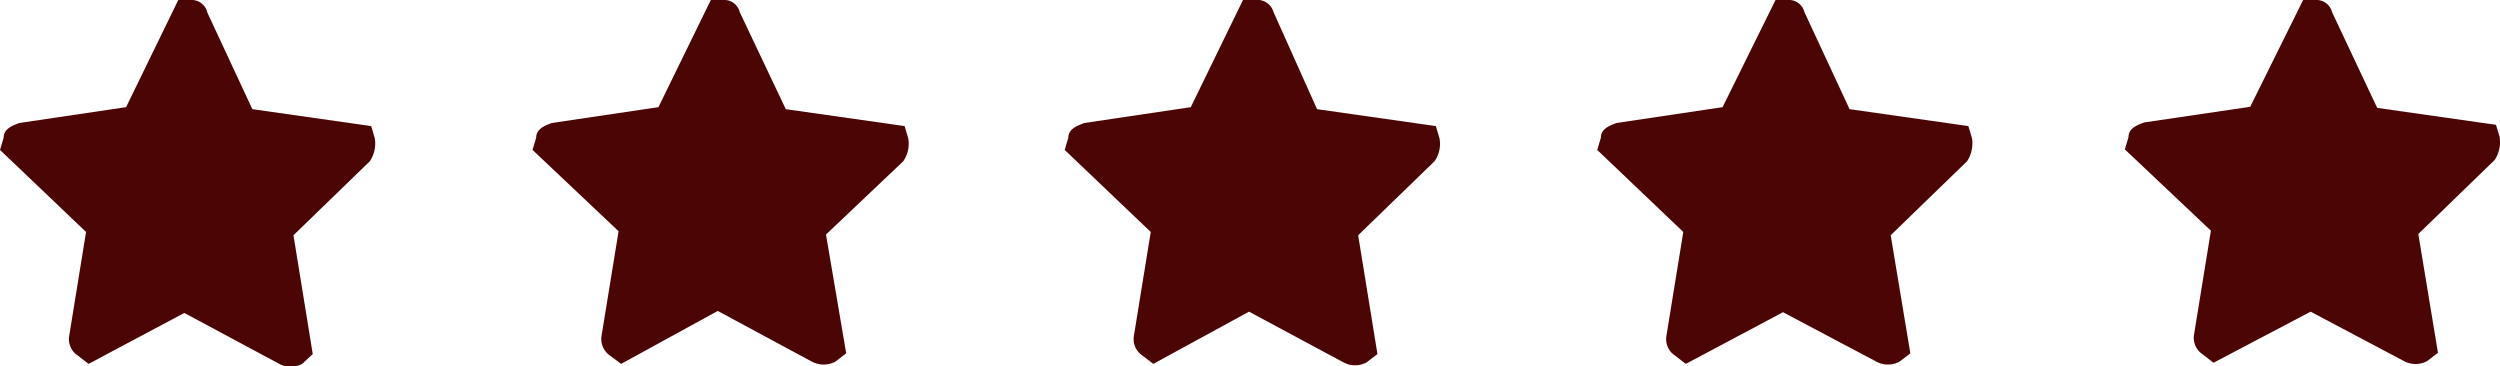 <svg xmlns="http://www.w3.org/2000/svg" viewBox="0 0 137.41 20.12"><defs><style>.cls-1{fill:#4c0505;}</style></defs><g id="Livello_2" data-name="Livello 2"><g id="Livello_1-2" data-name="Livello 1"><g id="Group_279" data-name="Group 279"><g id="Group_278" data-name="Group 278"><path id="Path_232" data-name="Path 232" class="cls-1" d="M4.87,20l-.6-.46a1.08,1.08,0,0,1-.47-1.06l.93-5.73L0,8.24l.2-.67c0-.48.46-.66.86-.81l5.87-.87L9.8,0h.66A.89.89,0,0,1,11.4.7L13.87,6l6.53.93.2.67a1.76,1.76,0,0,1-.27,1.26l-4.2,4.07,1.06,6.53-.58.54a1.34,1.34,0,0,1-1.26,0l-5.22-2.8Z"/></g></g><g id="Group_279-2" data-name="Group 279-2"><g id="Group_278-2" data-name="Group 278-2"><path id="Path_232-2" data-name="Path 232-2" class="cls-1" d="M34.14,20l-.62-.46a1.11,1.11,0,0,1-.46-1.06L34,12.71,29.27,8.24l.2-.67c0-.48.46-.66.86-.81l5.86-.87L39.07,0h.66a.88.88,0,0,1,.93.67L43.19,6l6.53.93.2.67a1.7,1.7,0,0,1-.27,1.26L45.4,12.89l1.11,6.53-.6.46a1.38,1.38,0,0,1-1.28,0l-5.18-2.79Z"/></g></g><g id="Group_279-3" data-name="Group 279-3"><g id="Group_278-3" data-name="Group 278-3"><path id="Path_232-3" data-name="Path 232-3" class="cls-1" d="M63.39,20l-.6-.46a1.08,1.08,0,0,1-.47-1.06l.93-5.73L58.52,8.24l.2-.67c0-.48.48-.66.88-.81l5.85-.87L68.32,0H69a.92.92,0,0,1,1,.67L72.39,6l6.53.93.2.67a1.66,1.66,0,0,1-.27,1.26l-4.2,4.07,1.06,6.53-.6.46a1.34,1.34,0,0,1-1.26,0l-5.2-2.79Z"/></g></g><g id="Group_279-4" data-name="Group 279-4"><g id="Group_278-4" data-name="Group 278-4"><path id="Path_232-4" data-name="Path 232-4" class="cls-1" d="M92.66,20l-.6-.46a1.08,1.08,0,0,1-.47-1.06l.93-5.73L87.79,8.24l.2-.67c0-.48.46-.66.86-.81l5.83-.87L97.59,0h.66a.88.88,0,0,1,.93.67L101.66,6l6.53.93.2.67a1.81,1.81,0,0,1-.27,1.26l-4.2,4.07L105,19.42l-.6.46a1.34,1.34,0,0,1-1.26,0L98,17.16Z"/></g></g><g id="Group_279-4-2" data-name="Group 279-4"><g id="Group_278-4-2" data-name="Group 278-4"><path id="Path_232-4-2" data-name="Path 232-4" class="cls-1" d="M121.66,19.94l-.6-.47a1.08,1.08,0,0,1-.47-1.06l.93-5.73-4.73-4.47.2-.67c0-.48.46-.66.86-.81l5.83-.86L126.59,0h.66a.89.89,0,0,1,.93.67l2.48,5.26,6.53.93.2.67a1.8,1.8,0,0,1-.27,1.26l-4.2,4.07L134,19.39l-.6.46a1.34,1.34,0,0,1-1.26,0L127,17.13Z"/></g></g></g></g></svg>